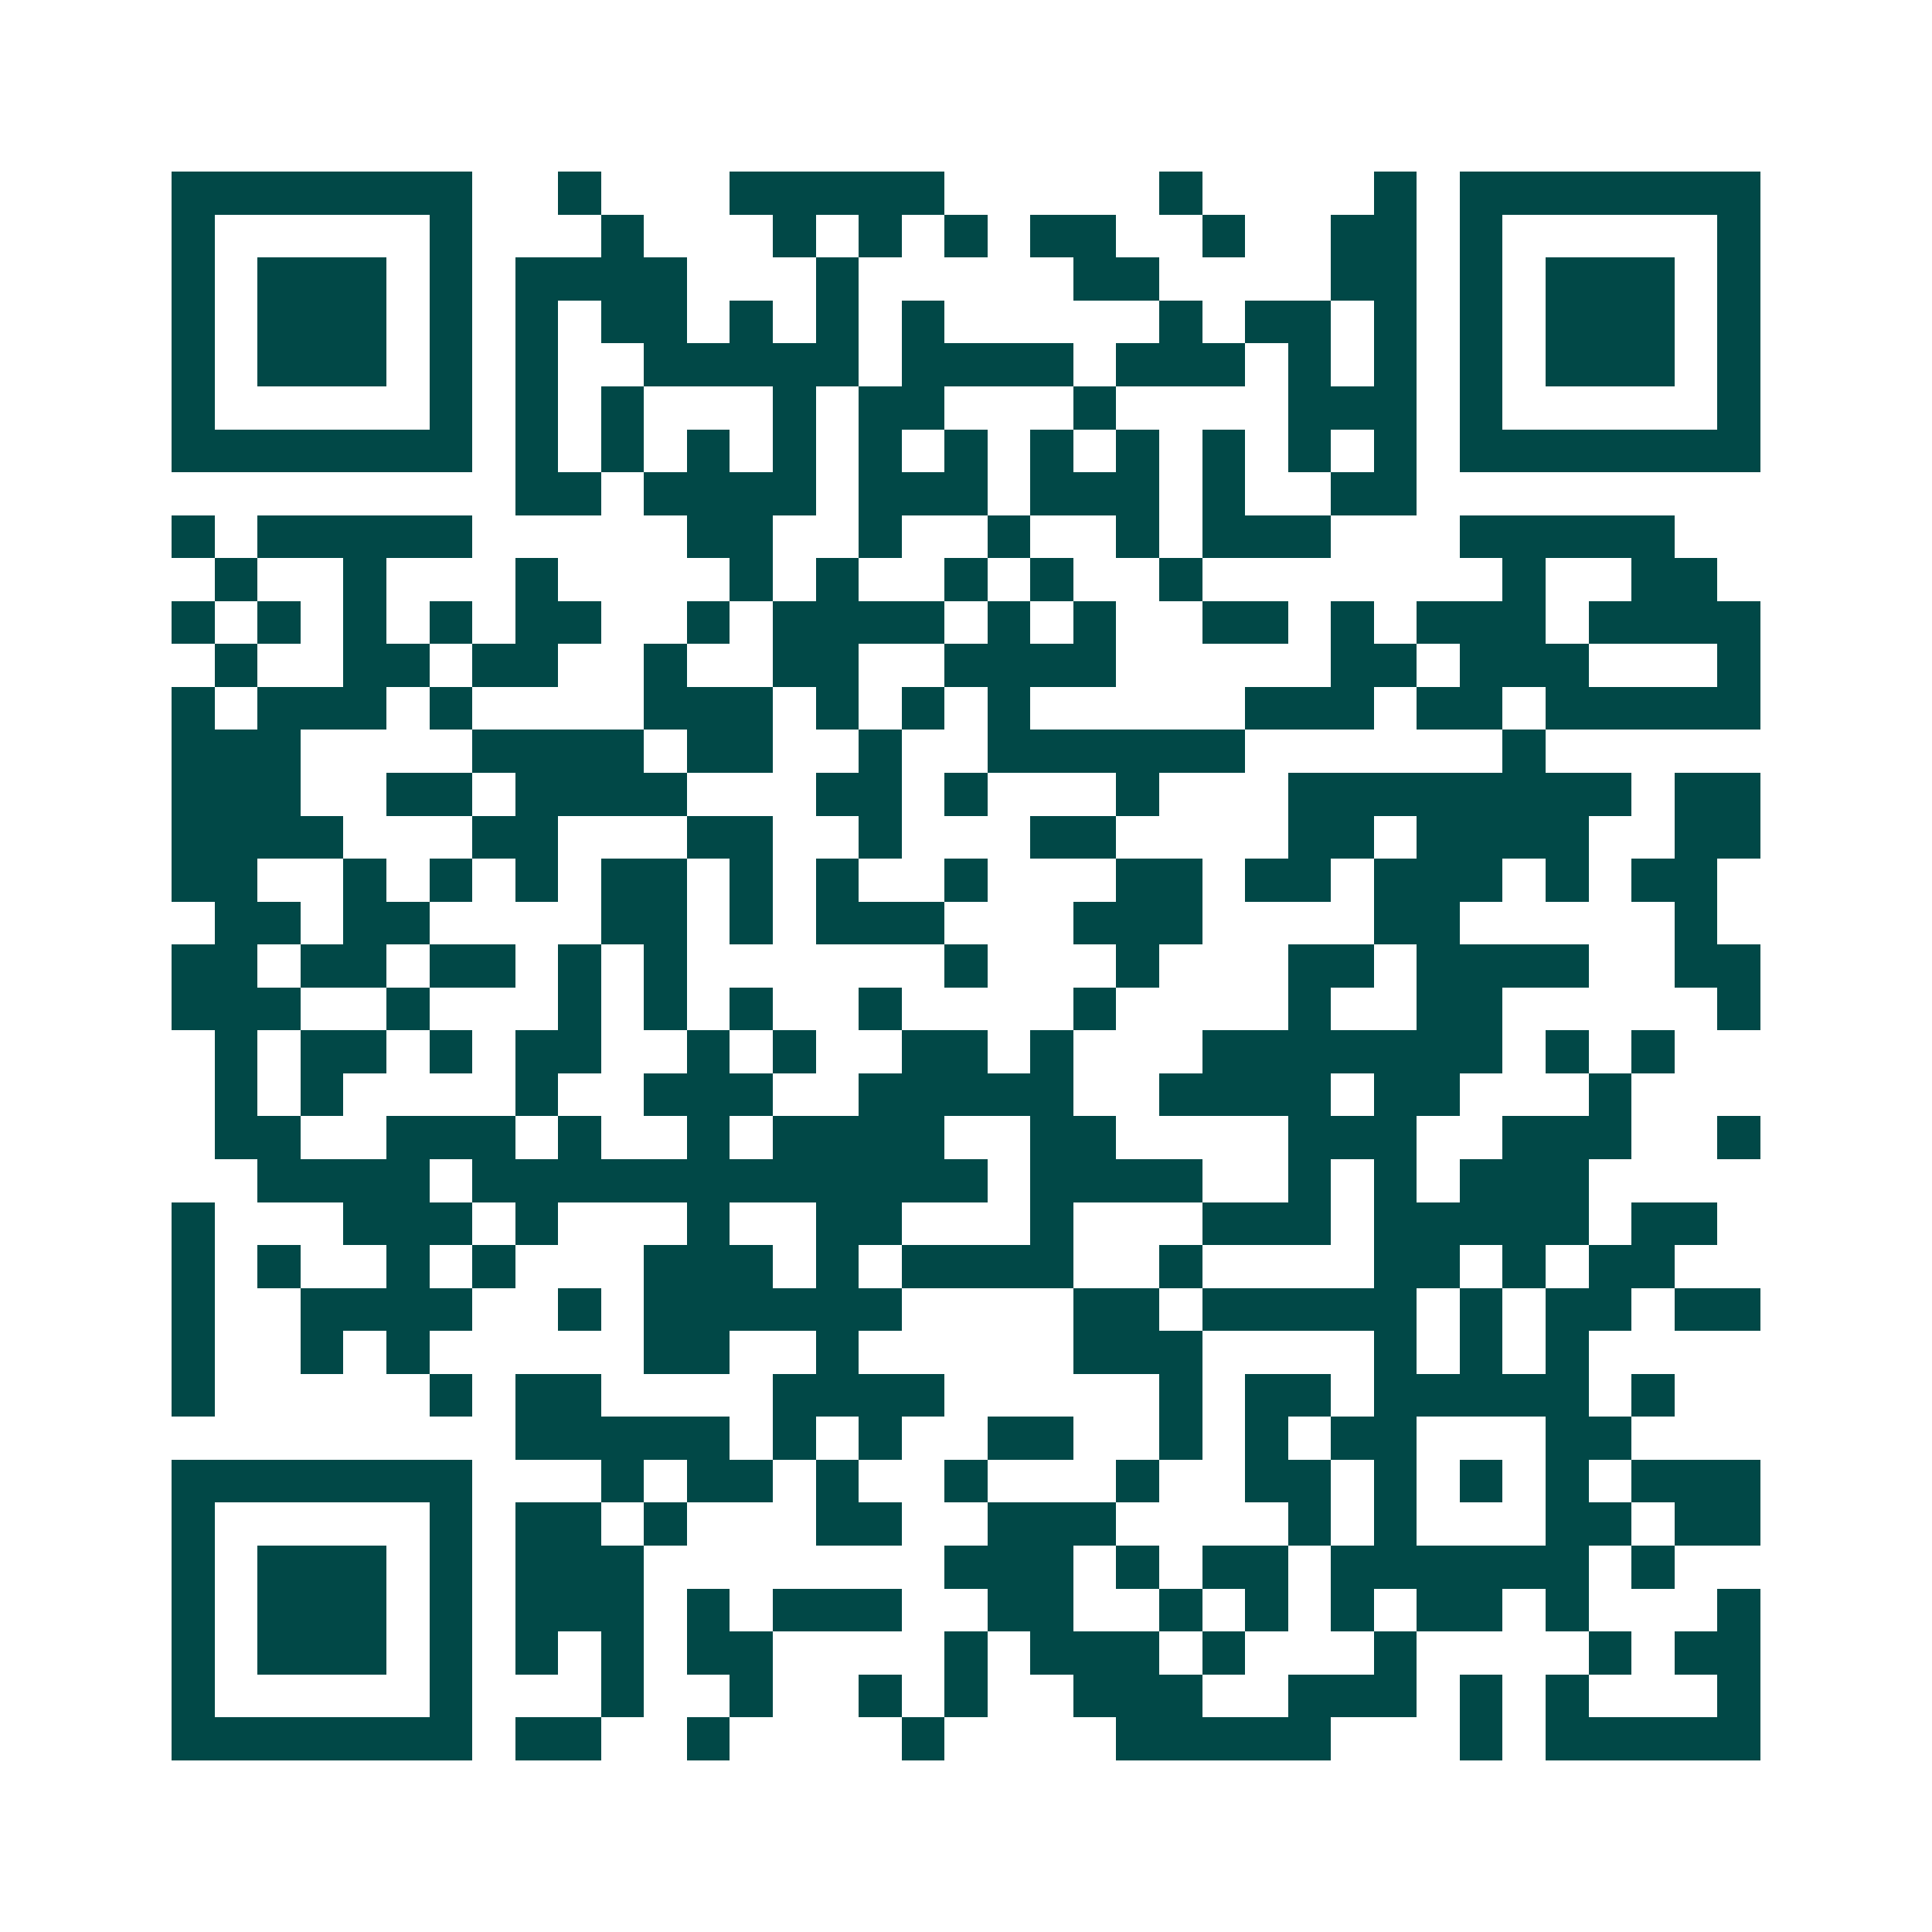 <svg xmlns="http://www.w3.org/2000/svg" width="200" height="200" viewBox="0 0 45 45" shape-rendering="crispEdges"><path fill="#ffffff" d="M0 0h45v45H0z"/><path stroke="#014847" d="M4 4.5h7m2 0h1m3 0h5m5 0h1m4 0h1m1 0h7M4 5.5h1m5 0h1m3 0h1m3 0h1m1 0h1m1 0h1m1 0h2m2 0h1m2 0h2m1 0h1m5 0h1M4 6.5h1m1 0h3m1 0h1m1 0h4m3 0h1m5 0h2m4 0h2m1 0h1m1 0h3m1 0h1M4 7.5h1m1 0h3m1 0h1m1 0h1m1 0h2m1 0h1m1 0h1m1 0h1m5 0h1m1 0h2m1 0h1m1 0h1m1 0h3m1 0h1M4 8.5h1m1 0h3m1 0h1m1 0h1m2 0h5m1 0h4m1 0h3m1 0h1m1 0h1m1 0h1m1 0h3m1 0h1M4 9.5h1m5 0h1m1 0h1m1 0h1m3 0h1m1 0h2m3 0h1m4 0h3m1 0h1m5 0h1M4 10.5h7m1 0h1m1 0h1m1 0h1m1 0h1m1 0h1m1 0h1m1 0h1m1 0h1m1 0h1m1 0h1m1 0h1m1 0h7M12 11.5h2m1 0h4m1 0h3m1 0h3m1 0h1m2 0h2M4 12.5h1m1 0h5m5 0h2m2 0h1m2 0h1m2 0h1m1 0h3m3 0h5M5 13.5h1m2 0h1m3 0h1m4 0h1m1 0h1m2 0h1m1 0h1m2 0h1m7 0h1m2 0h2M4 14.5h1m1 0h1m1 0h1m1 0h1m1 0h2m2 0h1m1 0h4m1 0h1m1 0h1m2 0h2m1 0h1m1 0h3m1 0h4M5 15.5h1m2 0h2m1 0h2m2 0h1m2 0h2m2 0h4m5 0h2m1 0h3m3 0h1M4 16.5h1m1 0h3m1 0h1m4 0h3m1 0h1m1 0h1m1 0h1m5 0h3m1 0h2m1 0h5M4 17.5h3m4 0h4m1 0h2m2 0h1m2 0h6m6 0h1M4 18.5h3m2 0h2m1 0h4m3 0h2m1 0h1m3 0h1m3 0h8m1 0h2M4 19.5h4m3 0h2m3 0h2m2 0h1m3 0h2m4 0h2m1 0h4m2 0h2M4 20.5h2m2 0h1m1 0h1m1 0h1m1 0h2m1 0h1m1 0h1m2 0h1m3 0h2m1 0h2m1 0h3m1 0h1m1 0h2M5 21.5h2m1 0h2m4 0h2m1 0h1m1 0h3m3 0h3m4 0h2m5 0h1M4 22.5h2m1 0h2m1 0h2m1 0h1m1 0h1m6 0h1m3 0h1m3 0h2m1 0h4m2 0h2M4 23.5h3m2 0h1m3 0h1m1 0h1m1 0h1m2 0h1m4 0h1m4 0h1m2 0h2m5 0h1M5 24.5h1m1 0h2m1 0h1m1 0h2m2 0h1m1 0h1m2 0h2m1 0h1m3 0h7m1 0h1m1 0h1M5 25.5h1m1 0h1m4 0h1m2 0h3m2 0h5m2 0h4m1 0h2m3 0h1M5 26.5h2m2 0h3m1 0h1m2 0h1m1 0h4m2 0h2m4 0h3m2 0h3m2 0h1M6 27.5h4m1 0h12m1 0h4m2 0h1m1 0h1m1 0h3M4 28.5h1m3 0h3m1 0h1m3 0h1m2 0h2m3 0h1m3 0h3m1 0h5m1 0h2M4 29.5h1m1 0h1m2 0h1m1 0h1m3 0h3m1 0h1m1 0h4m2 0h1m4 0h2m1 0h1m1 0h2M4 30.5h1m2 0h4m2 0h1m1 0h6m4 0h2m1 0h5m1 0h1m1 0h2m1 0h2M4 31.5h1m2 0h1m1 0h1m5 0h2m2 0h1m5 0h3m4 0h1m1 0h1m1 0h1M4 32.5h1m5 0h1m1 0h2m4 0h4m5 0h1m1 0h2m1 0h5m1 0h1M12 33.5h5m1 0h1m1 0h1m2 0h2m2 0h1m1 0h1m1 0h2m3 0h2M4 34.5h7m3 0h1m1 0h2m1 0h1m2 0h1m3 0h1m2 0h2m1 0h1m1 0h1m1 0h1m1 0h3M4 35.5h1m5 0h1m1 0h2m1 0h1m3 0h2m2 0h3m4 0h1m1 0h1m3 0h2m1 0h2M4 36.5h1m1 0h3m1 0h1m1 0h3m7 0h3m1 0h1m1 0h2m1 0h6m1 0h1M4 37.5h1m1 0h3m1 0h1m1 0h3m1 0h1m1 0h3m2 0h2m2 0h1m1 0h1m1 0h1m1 0h2m1 0h1m3 0h1M4 38.5h1m1 0h3m1 0h1m1 0h1m1 0h1m1 0h2m4 0h1m1 0h3m1 0h1m3 0h1m4 0h1m1 0h2M4 39.5h1m5 0h1m3 0h1m2 0h1m2 0h1m1 0h1m2 0h3m2 0h3m1 0h1m1 0h1m3 0h1M4 40.5h7m1 0h2m2 0h1m4 0h1m4 0h5m3 0h1m1 0h5"/></svg>
